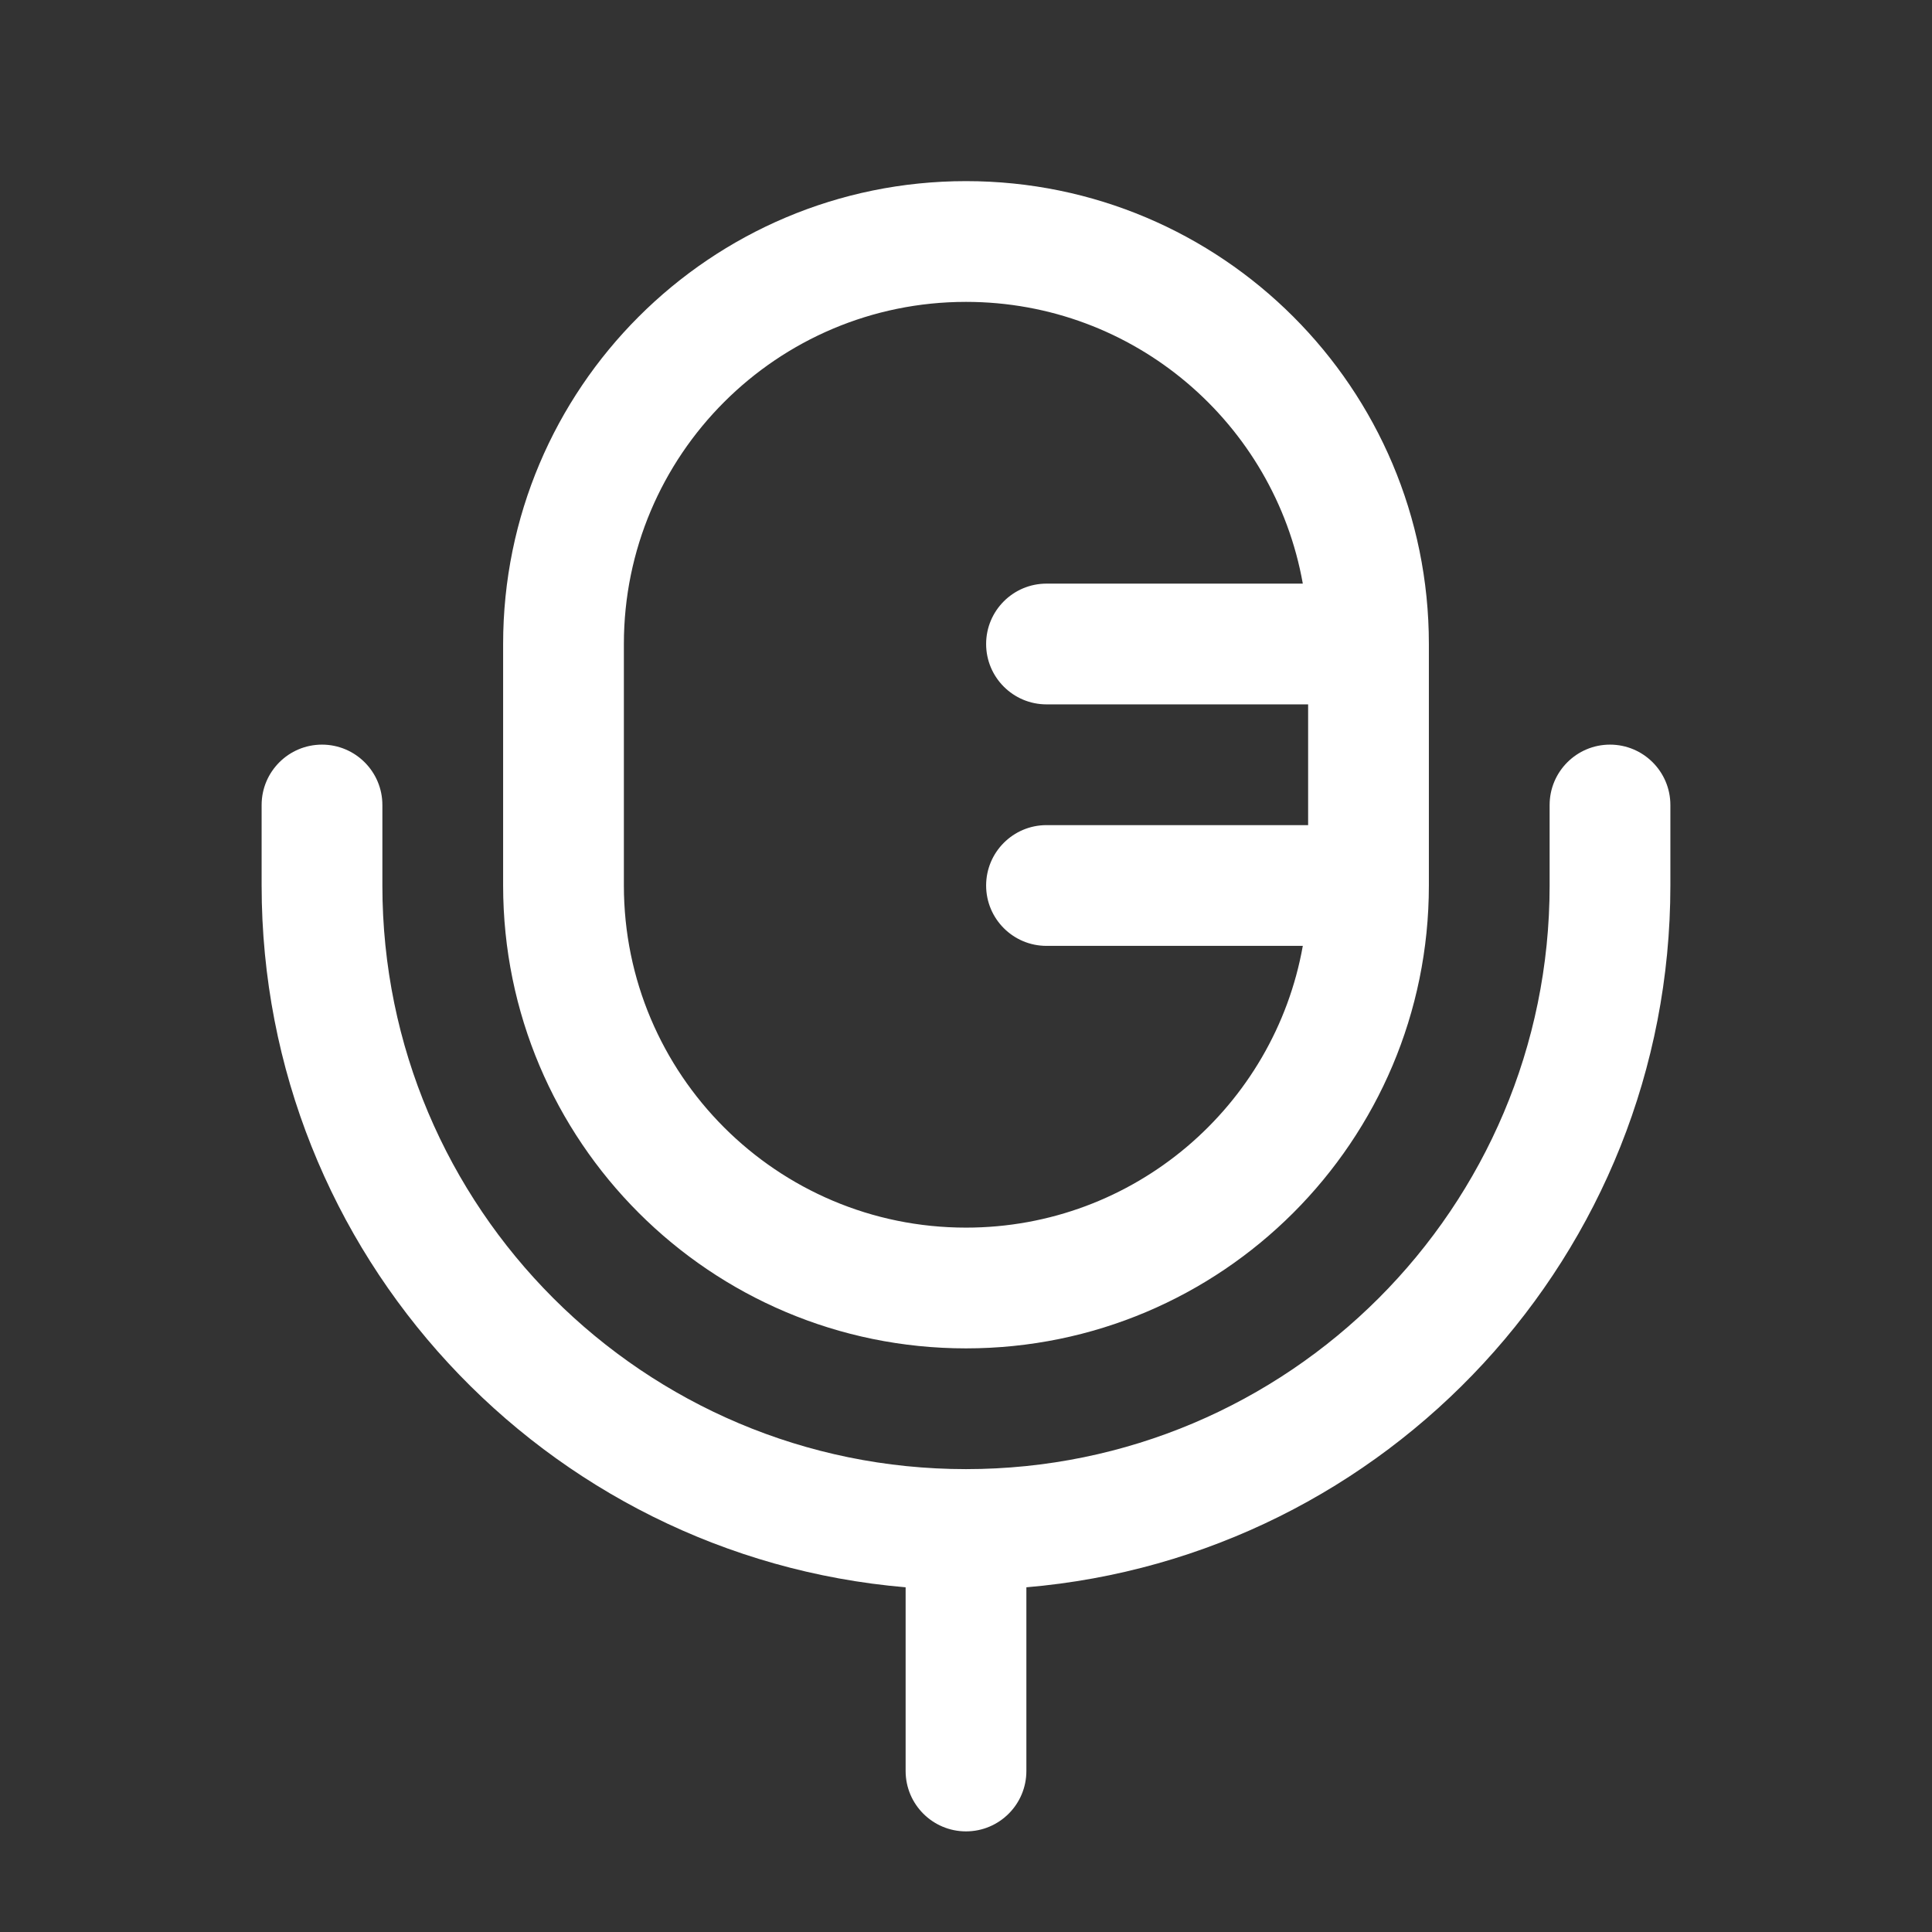 <?xml version="1.0" encoding="UTF-8"?> <svg xmlns="http://www.w3.org/2000/svg" width="24" height="24" viewBox="0 0 24 24" fill="none"><rect x="0" y="0" width="24" height="24" fill="#333333" stroke="none"/><path fill-rule="evenodd" clip-rule="evenodd" d="M6.25 8C6.25 4.824 8.824 2.25 12 2.25C15.176 2.25 17.75 4.824 17.75 8V11C17.75 14.176 15.176 16.75 12 16.75C8.824 16.75 6.25 14.176 6.25 11V8ZM12 3.75C9.653 3.75 7.75 5.653 7.75 8V11C7.75 13.347 9.653 15.25 12 15.25C14.091 15.25 15.83 13.739 16.184 11.75L13 11.75C12.586 11.75 12.25 11.414 12.25 11C12.25 10.586 12.586 10.25 13 10.25L16.25 10.25V8.75H13C12.586 8.75 12.25 8.414 12.25 8C12.25 7.586 12.586 7.25 13 7.25H16.184C15.83 5.26 14.091 3.75 12 3.75ZM4 9.25C4.414 9.25 4.75 9.586 4.75 10V11C4.75 15.004 7.996 18.25 12 18.25C16.004 18.25 19.25 15.004 19.25 11V10C19.25 9.586 19.586 9.25 20 9.25C20.414 9.25 20.75 9.586 20.75 10V11C20.75 15.58 17.231 19.338 12.75 19.718V22C12.75 22.414 12.414 22.75 12 22.75C11.586 22.75 11.25 22.414 11.25 22V19.718C6.769 19.338 3.25 15.58 3.25 11V10C3.25 9.586 3.586 9.25 4 9.25Z" fill="white"></path></svg> 